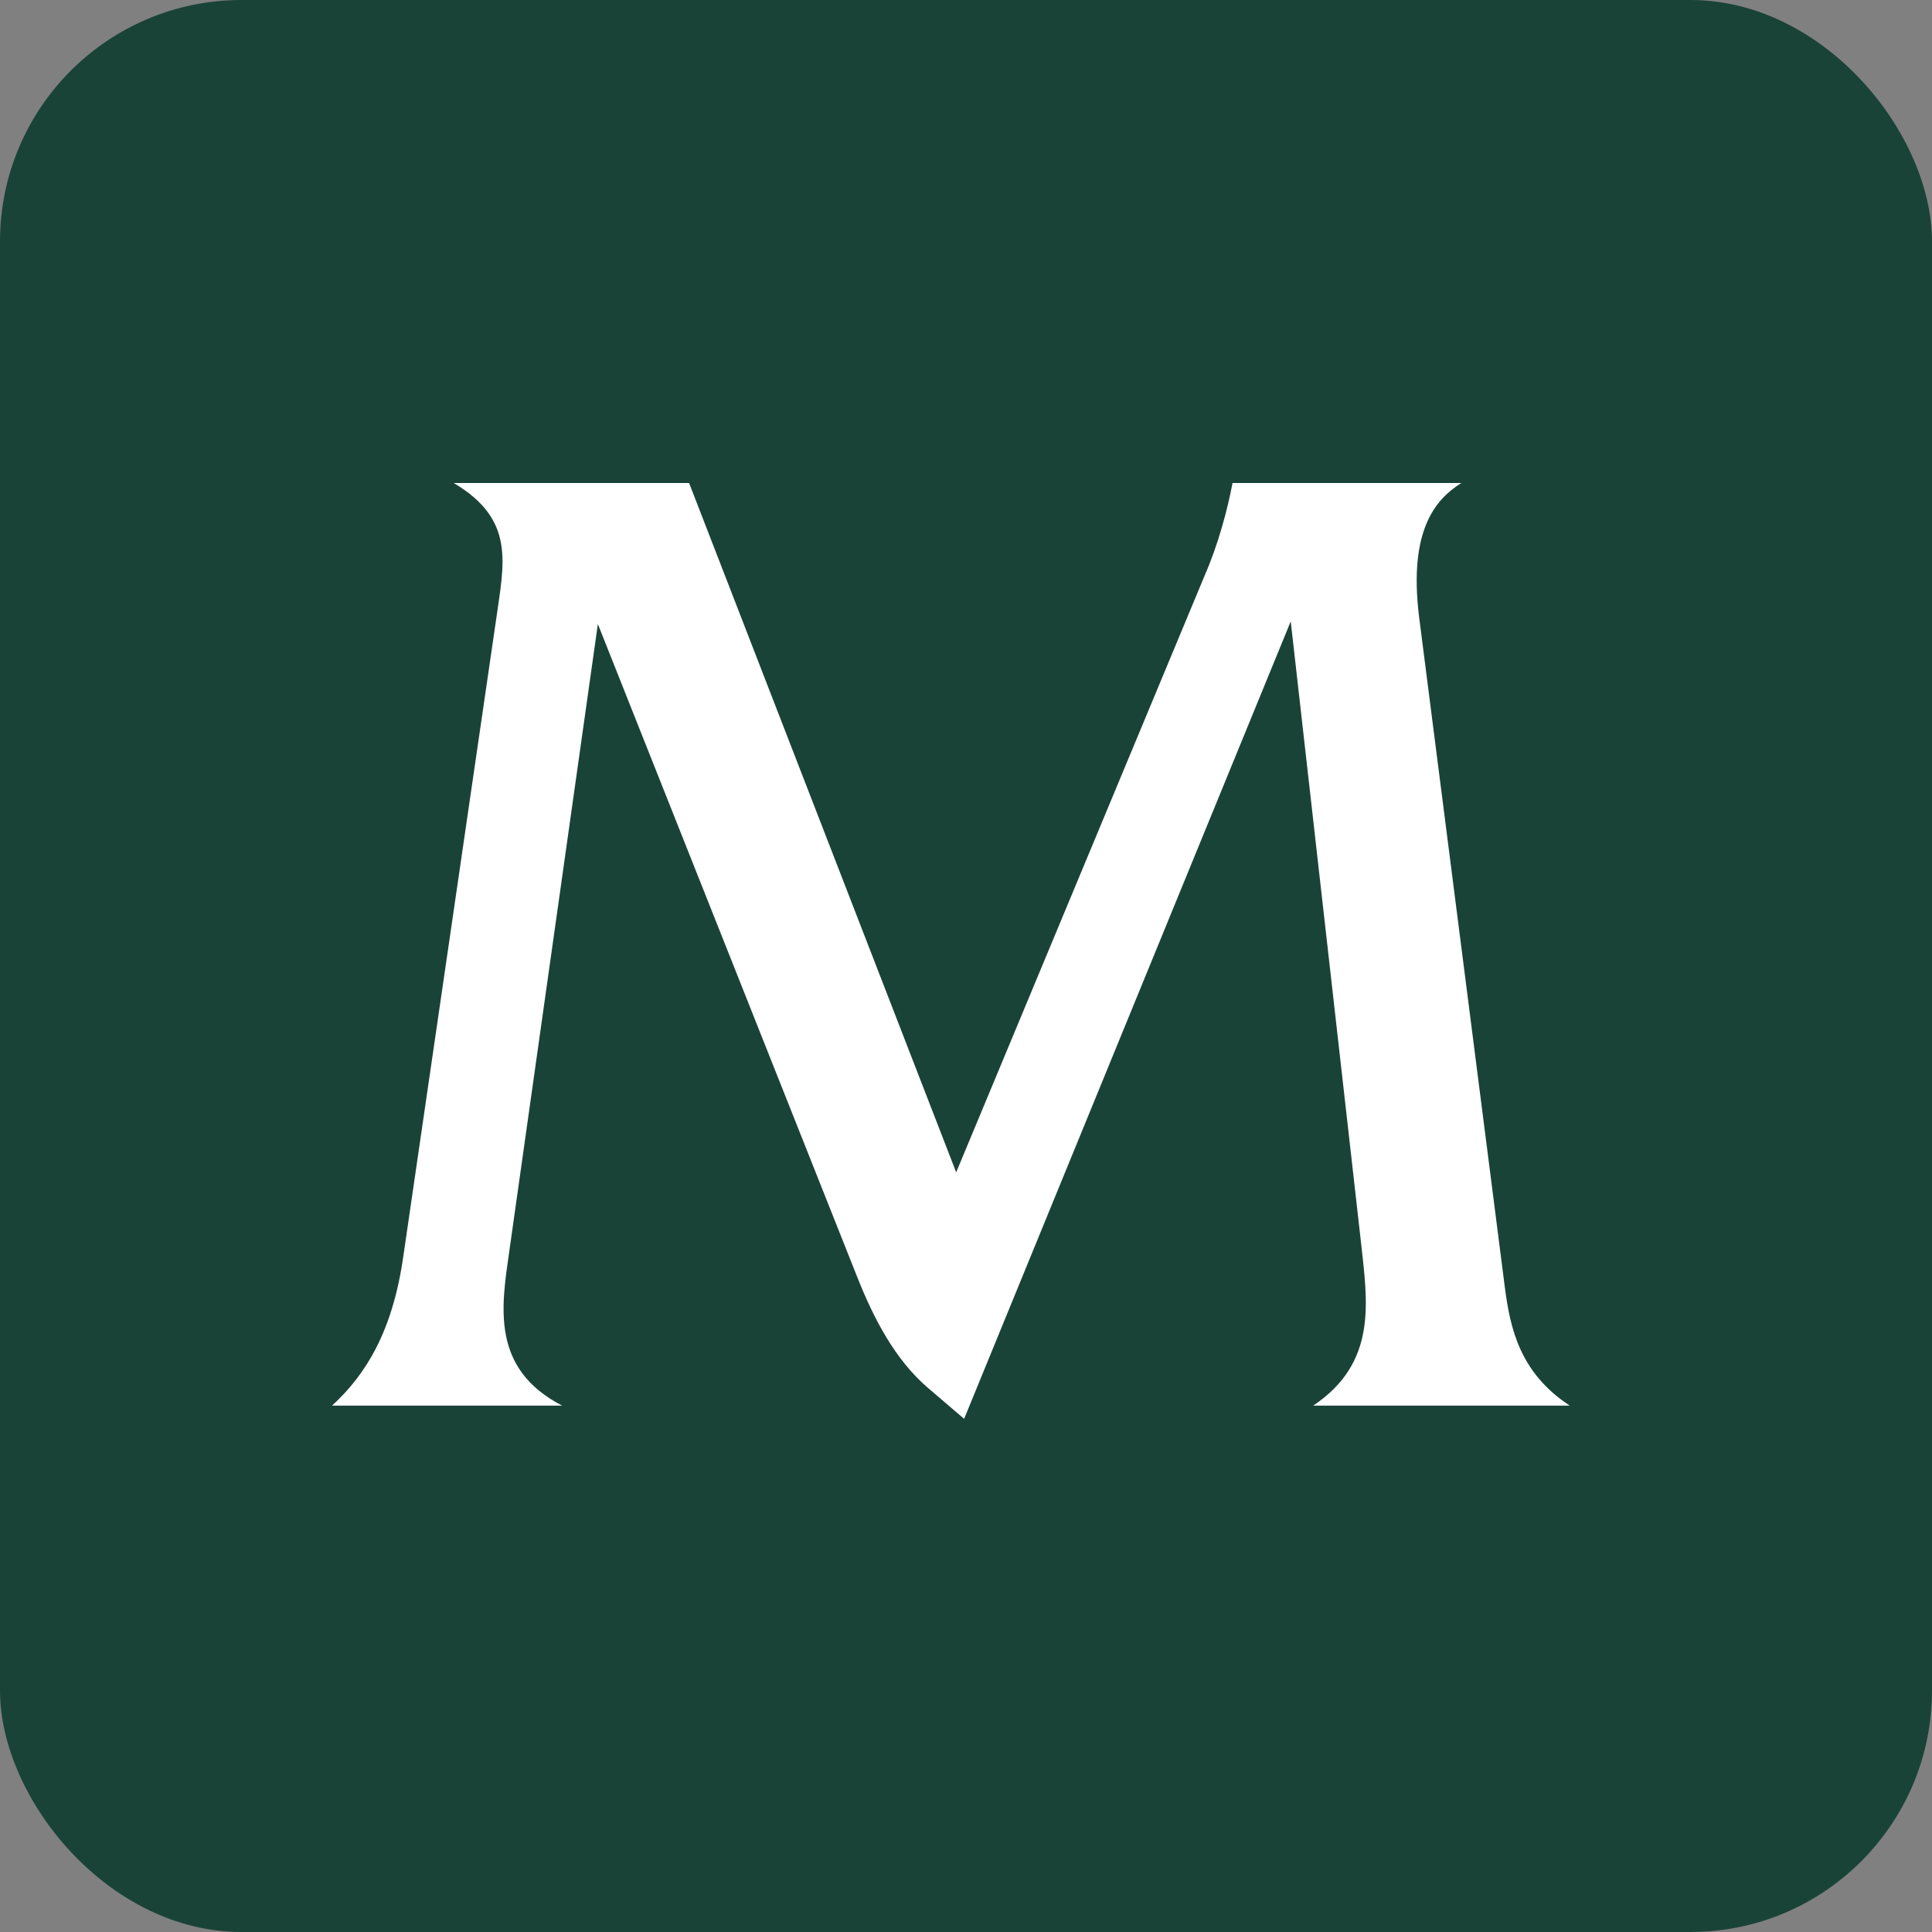 <svg xmlns="http://www.w3.org/2000/svg" width="64" height="64" fill="none"><rect width="100%" height="100%" fill="#808080" stroke="none"/><g clip-path="url(#a)"><rect width="64" height="64" fill="#1A4337" rx="8"/><path fill="#fff" d="M15.03 16h7.797l8.848 22.835 8.235-19.779c.438-1.004.745-2.14.92-3.056h7.578c-.832.524-1.752 1.528-1.402 4.41l2.848 22.268c.175 1.31.482 2.794 2.146 3.885h-8.498c2.146-1.44 1.796-3.449 1.577-5.457l-2.322-20.522L31.938 47l-1.226-1.048c-1.052-.917-1.753-2.227-2.322-3.667l-8.585-21.613-2.935 20.783c-.263 1.834-.614 3.886 1.752 5.108H11c1.139-1.047 2.015-2.488 2.365-4.977l3.067-21.045c.262-1.878.657-3.319-1.402-4.541Z"/></g><defs><clipPath id="a"><path fill="#fff" d="M0 0h64v64H0z"/></clipPath></defs></svg>